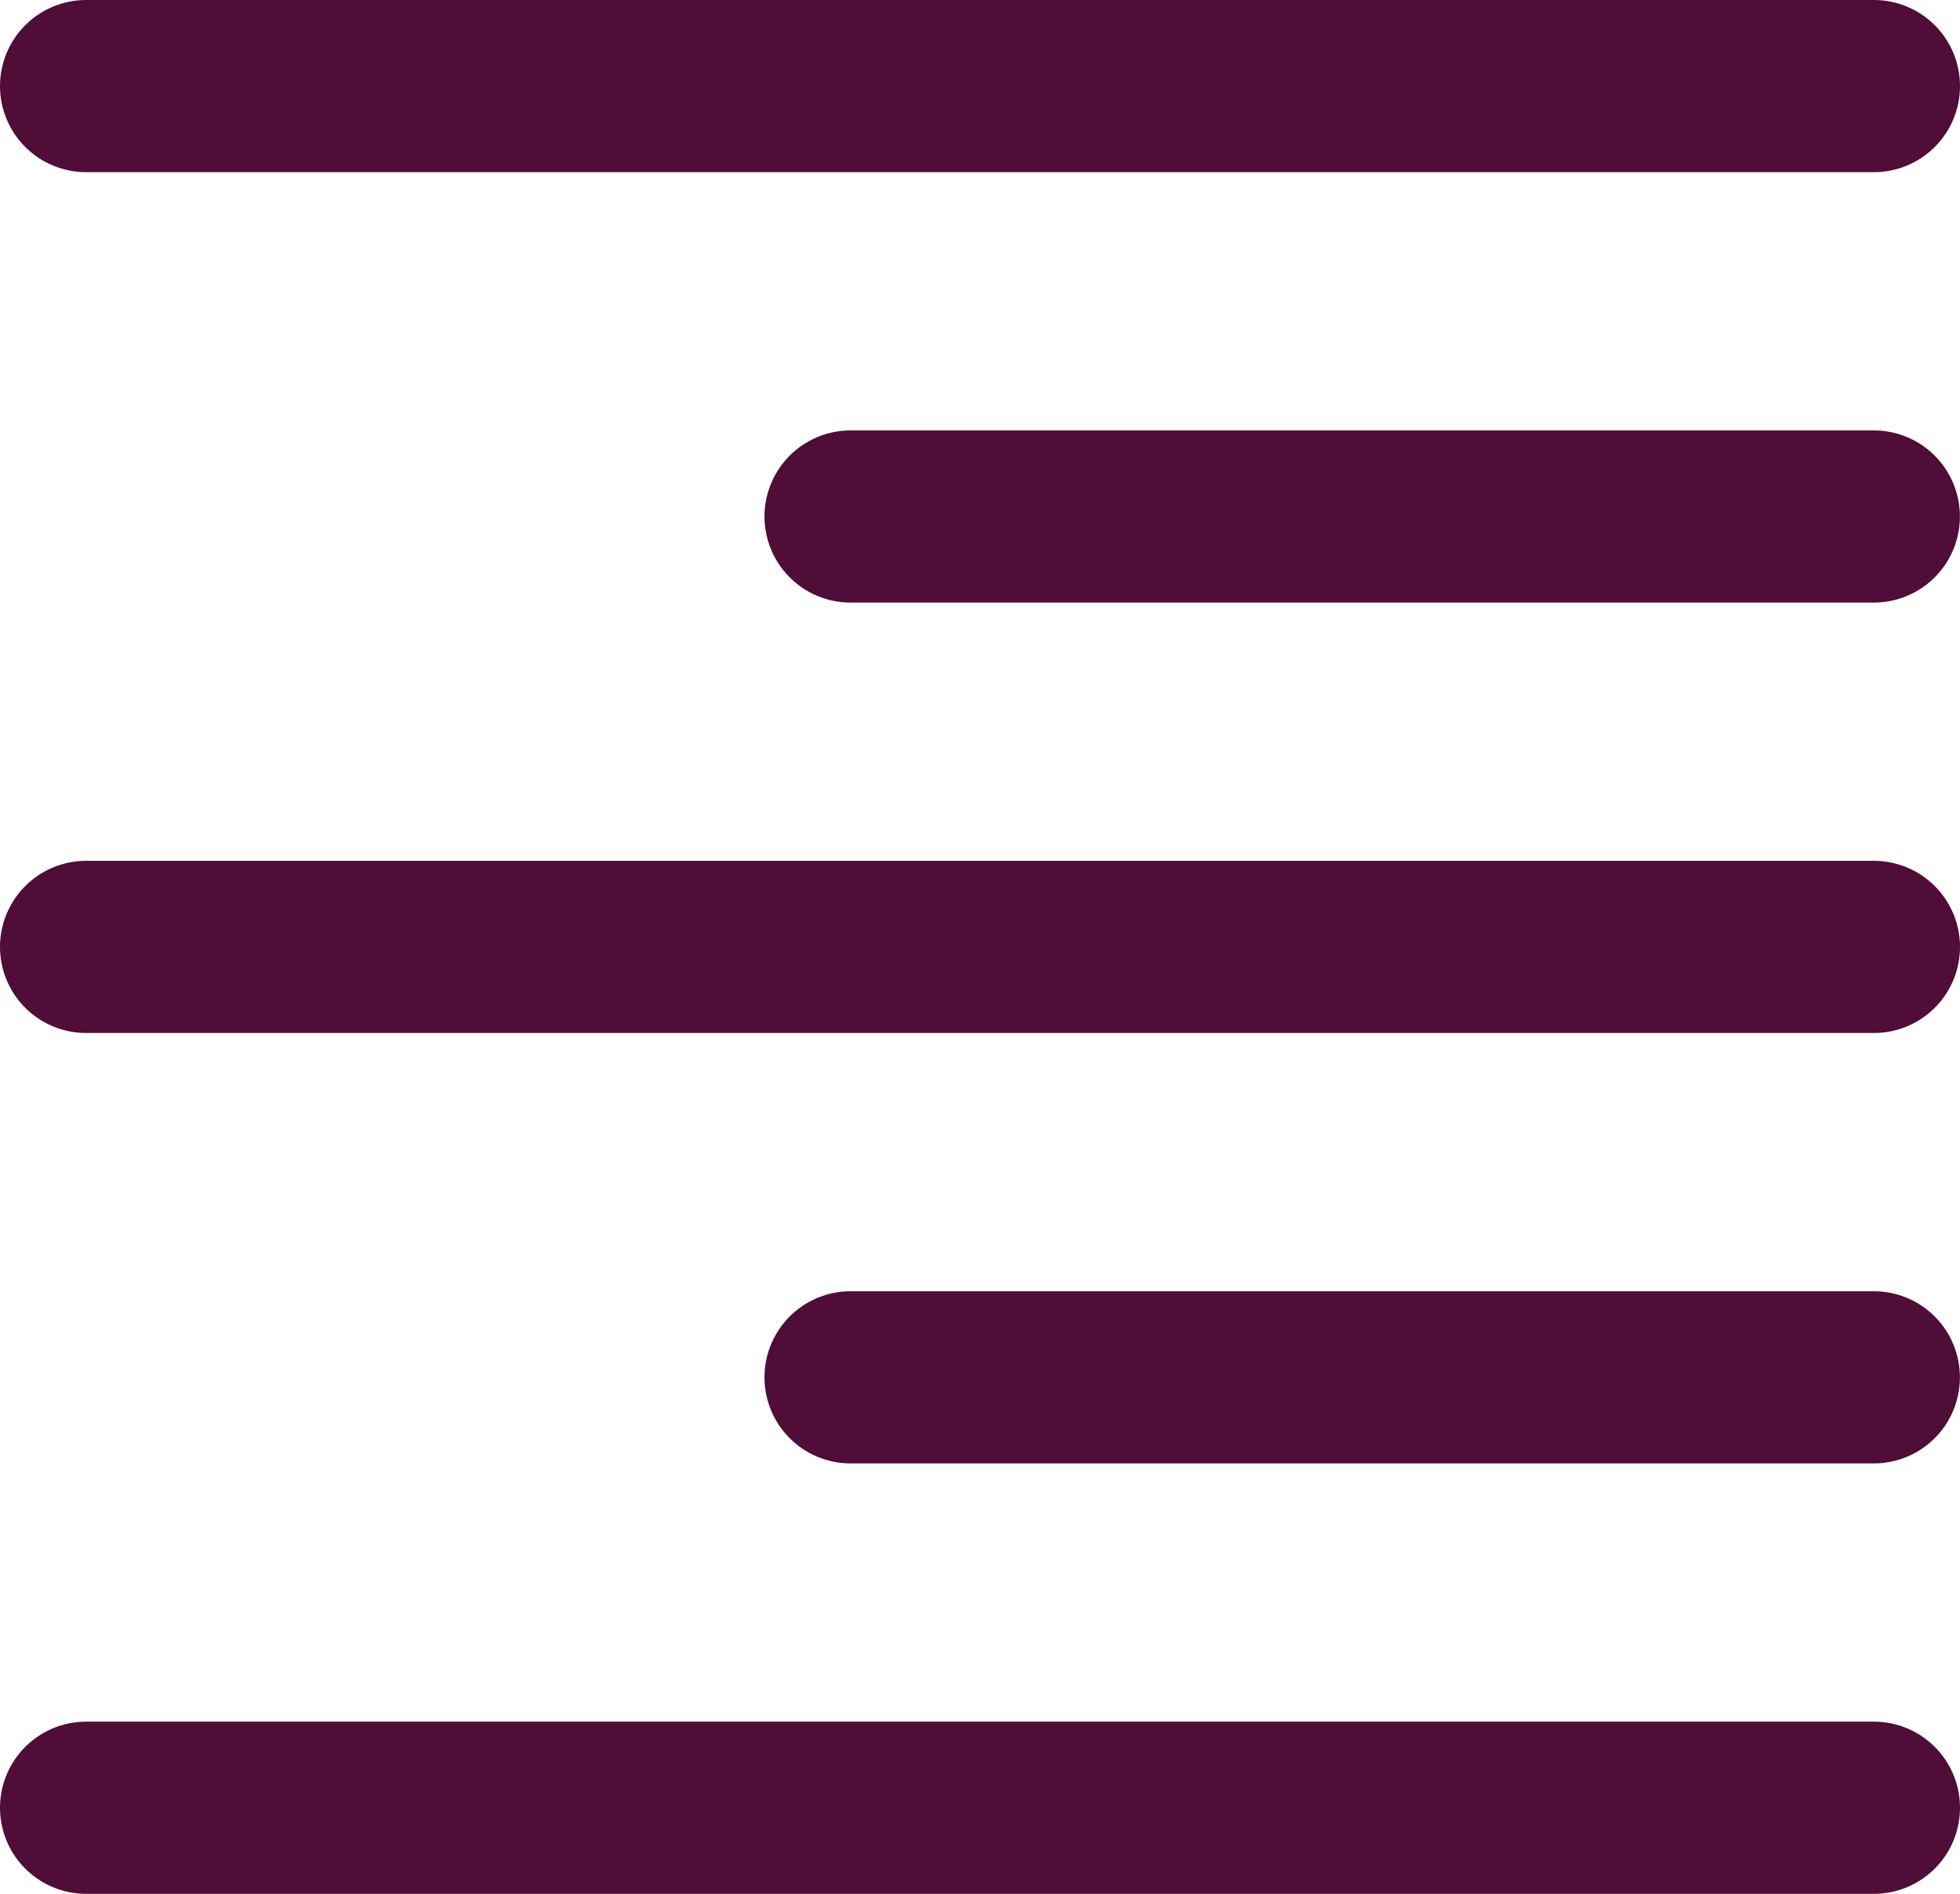 <svg xmlns="http://www.w3.org/2000/svg" width="22.767" height="22" fill="none" stroke="#4f0d37" stroke-linecap="round" stroke-width="2" xmlns:v="https://vecta.io/nano"><path d="M9.88 16h11.886M9.88 6h11.886M1 21h20.767M1 11h20.767M1 1h20.767"/></svg>